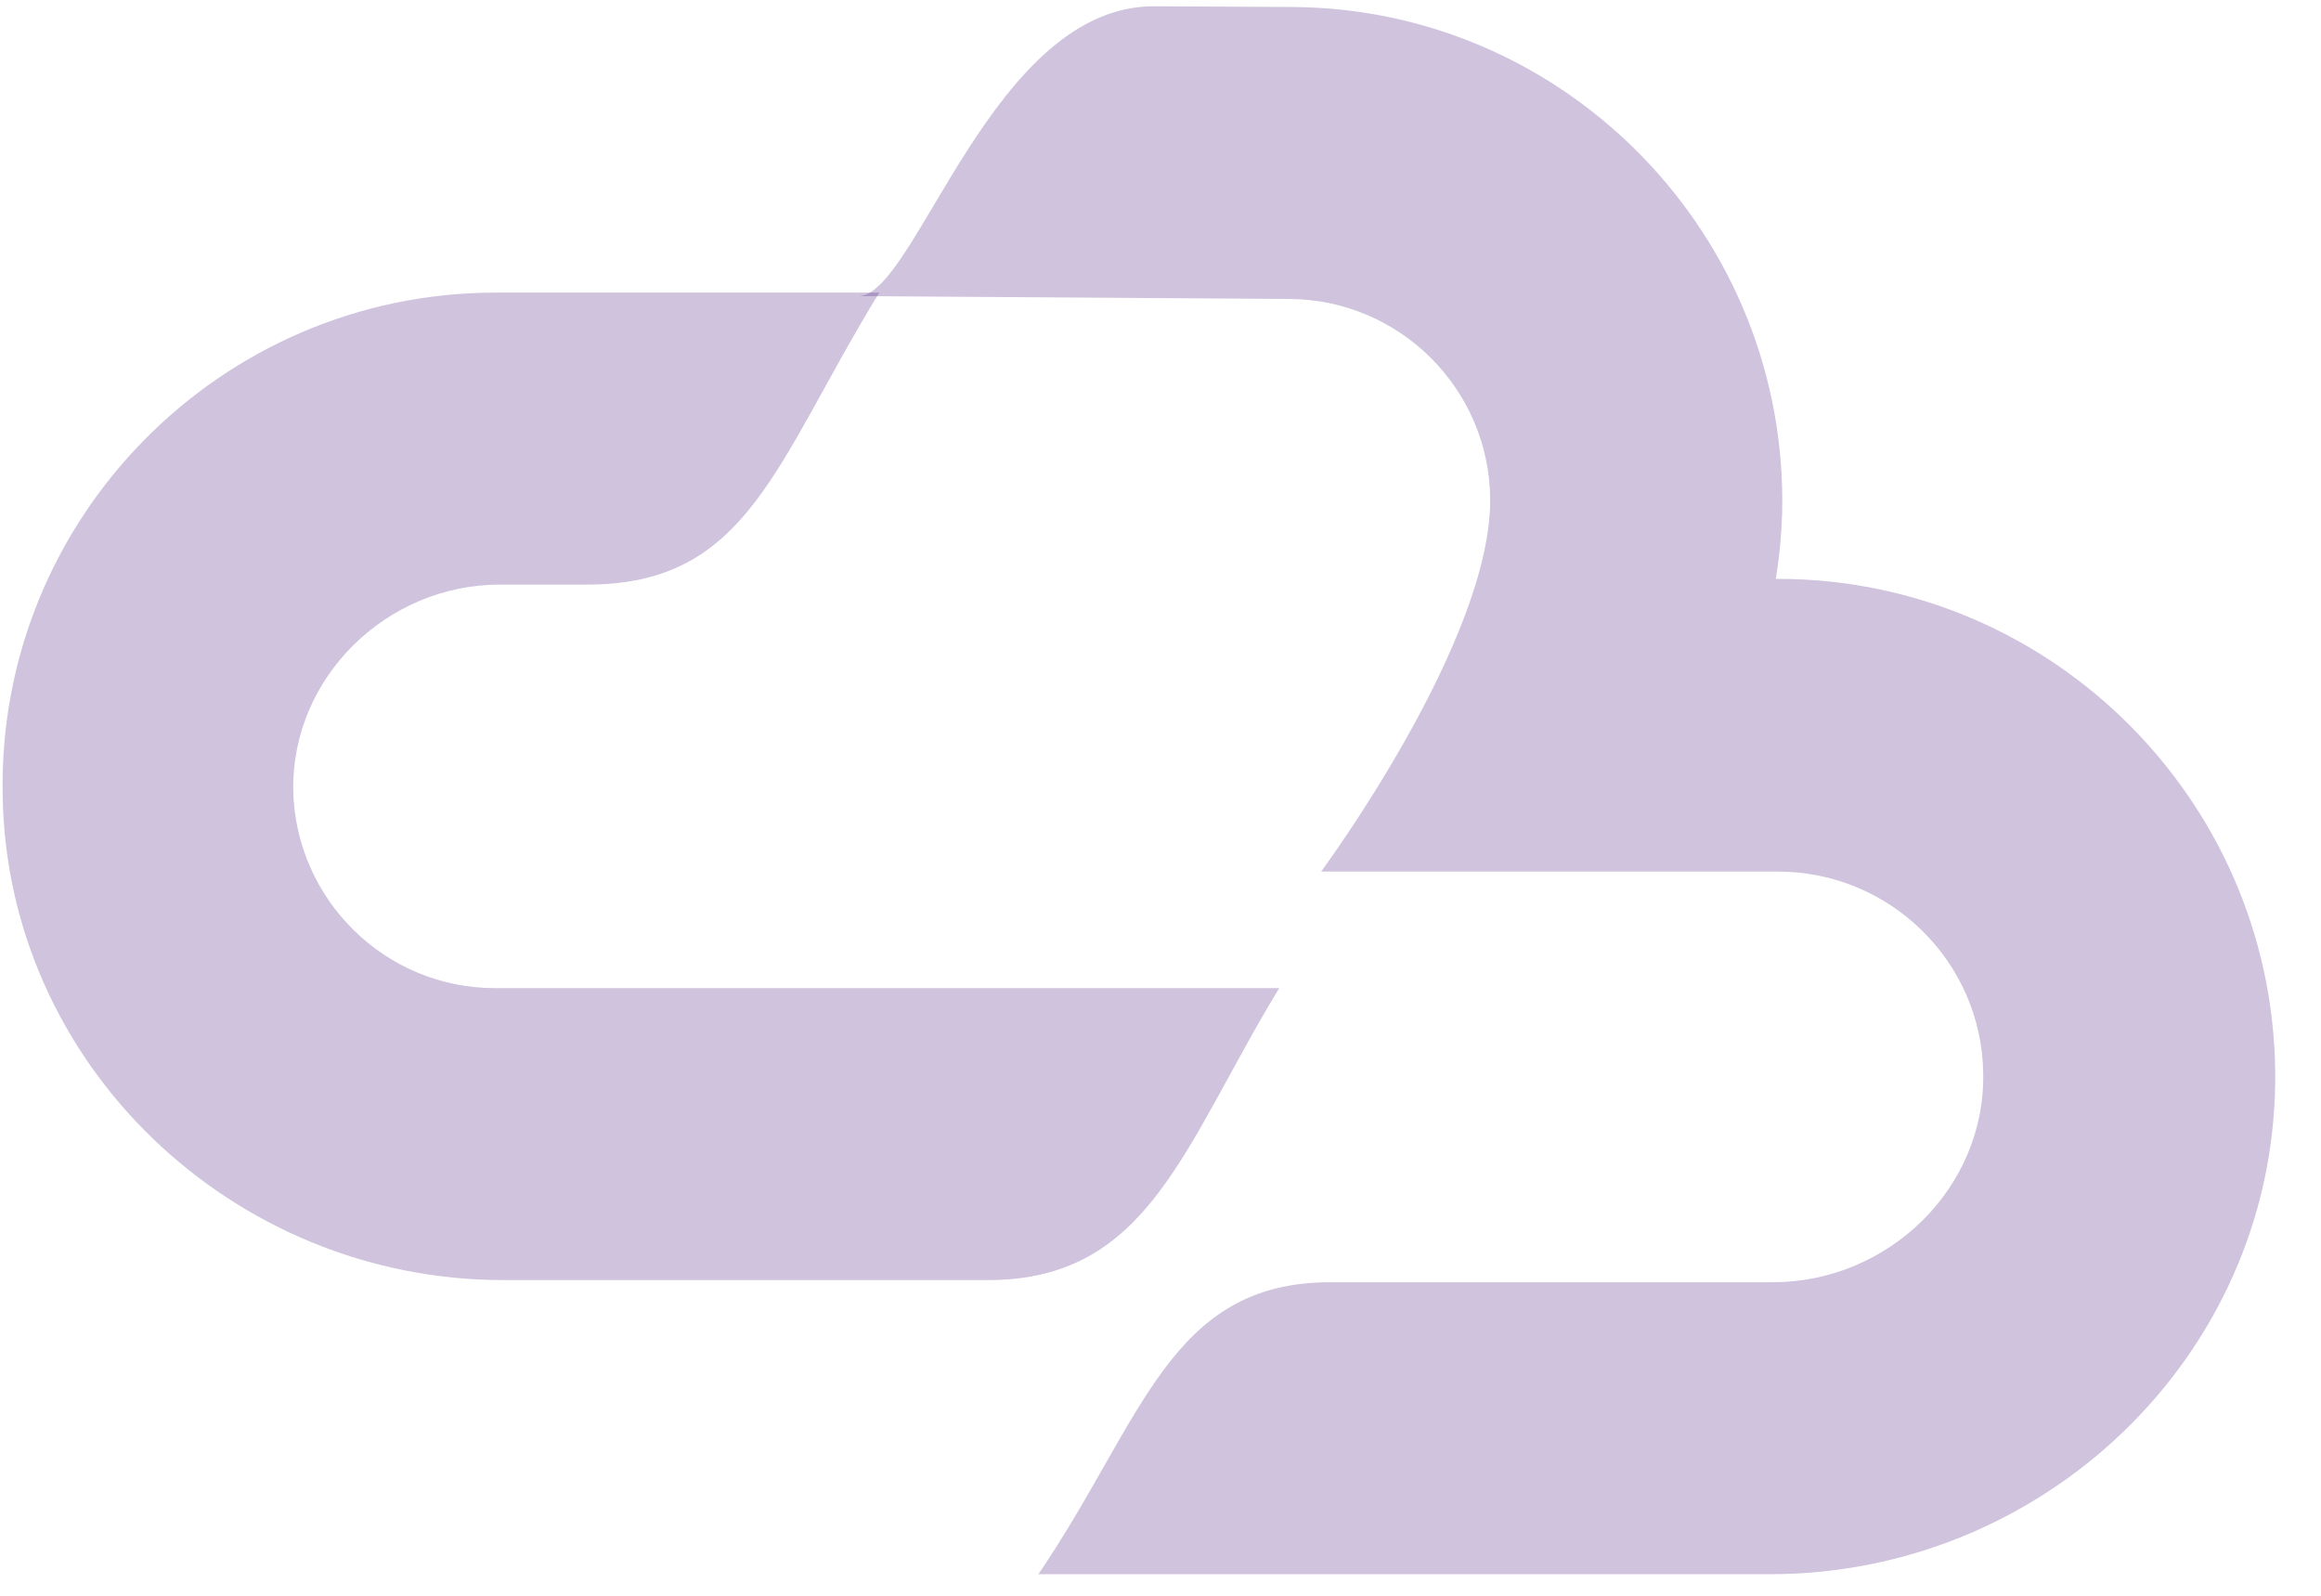 <svg width="48" height="33" viewBox="0 0 48 33" fill="none" xmlns="http://www.w3.org/2000/svg">
<path d="M20.432 26.472H10.412C4.815 26.472 0.128 22.02 0.055 16.423C-0.048 10.723 4.565 6.051 10.251 6.051H18.184C16.024 9.577 15.481 12.089 12.146 12.089H10.339C8.003 12.089 6.034 13.999 6.064 16.335C6.108 18.597 7.959 20.434 10.236 20.434H26.455C24.472 23.695 23.767 26.472 20.432 26.472Z" fill="#451A7C" fill-opacity="0.26"/>
<path d="M36.768 11.971H36.724C36.798 11.531 36.842 11.061 36.856 10.605C36.989 4.905 32.42 0.189 26.749 0.145L23.884 0.13C20.534 0.101 18.962 6.051 17.773 6.124L26.675 6.183C28.953 6.198 30.804 8.049 30.818 10.326C30.833 13.279 27.322 18.024 27.322 18.024H36.768C39.089 18.024 40.985 19.89 41.014 22.197C41.058 24.576 39.045 26.516 36.665 26.516H27.513C24.178 26.516 23.634 29.381 21.475 32.554H36.607C42.248 32.554 46.964 28.073 47.052 22.432C47.14 16.673 42.483 11.971 36.768 11.971Z" fill="#451A7C" fill-opacity="0.26"/>
</svg>
